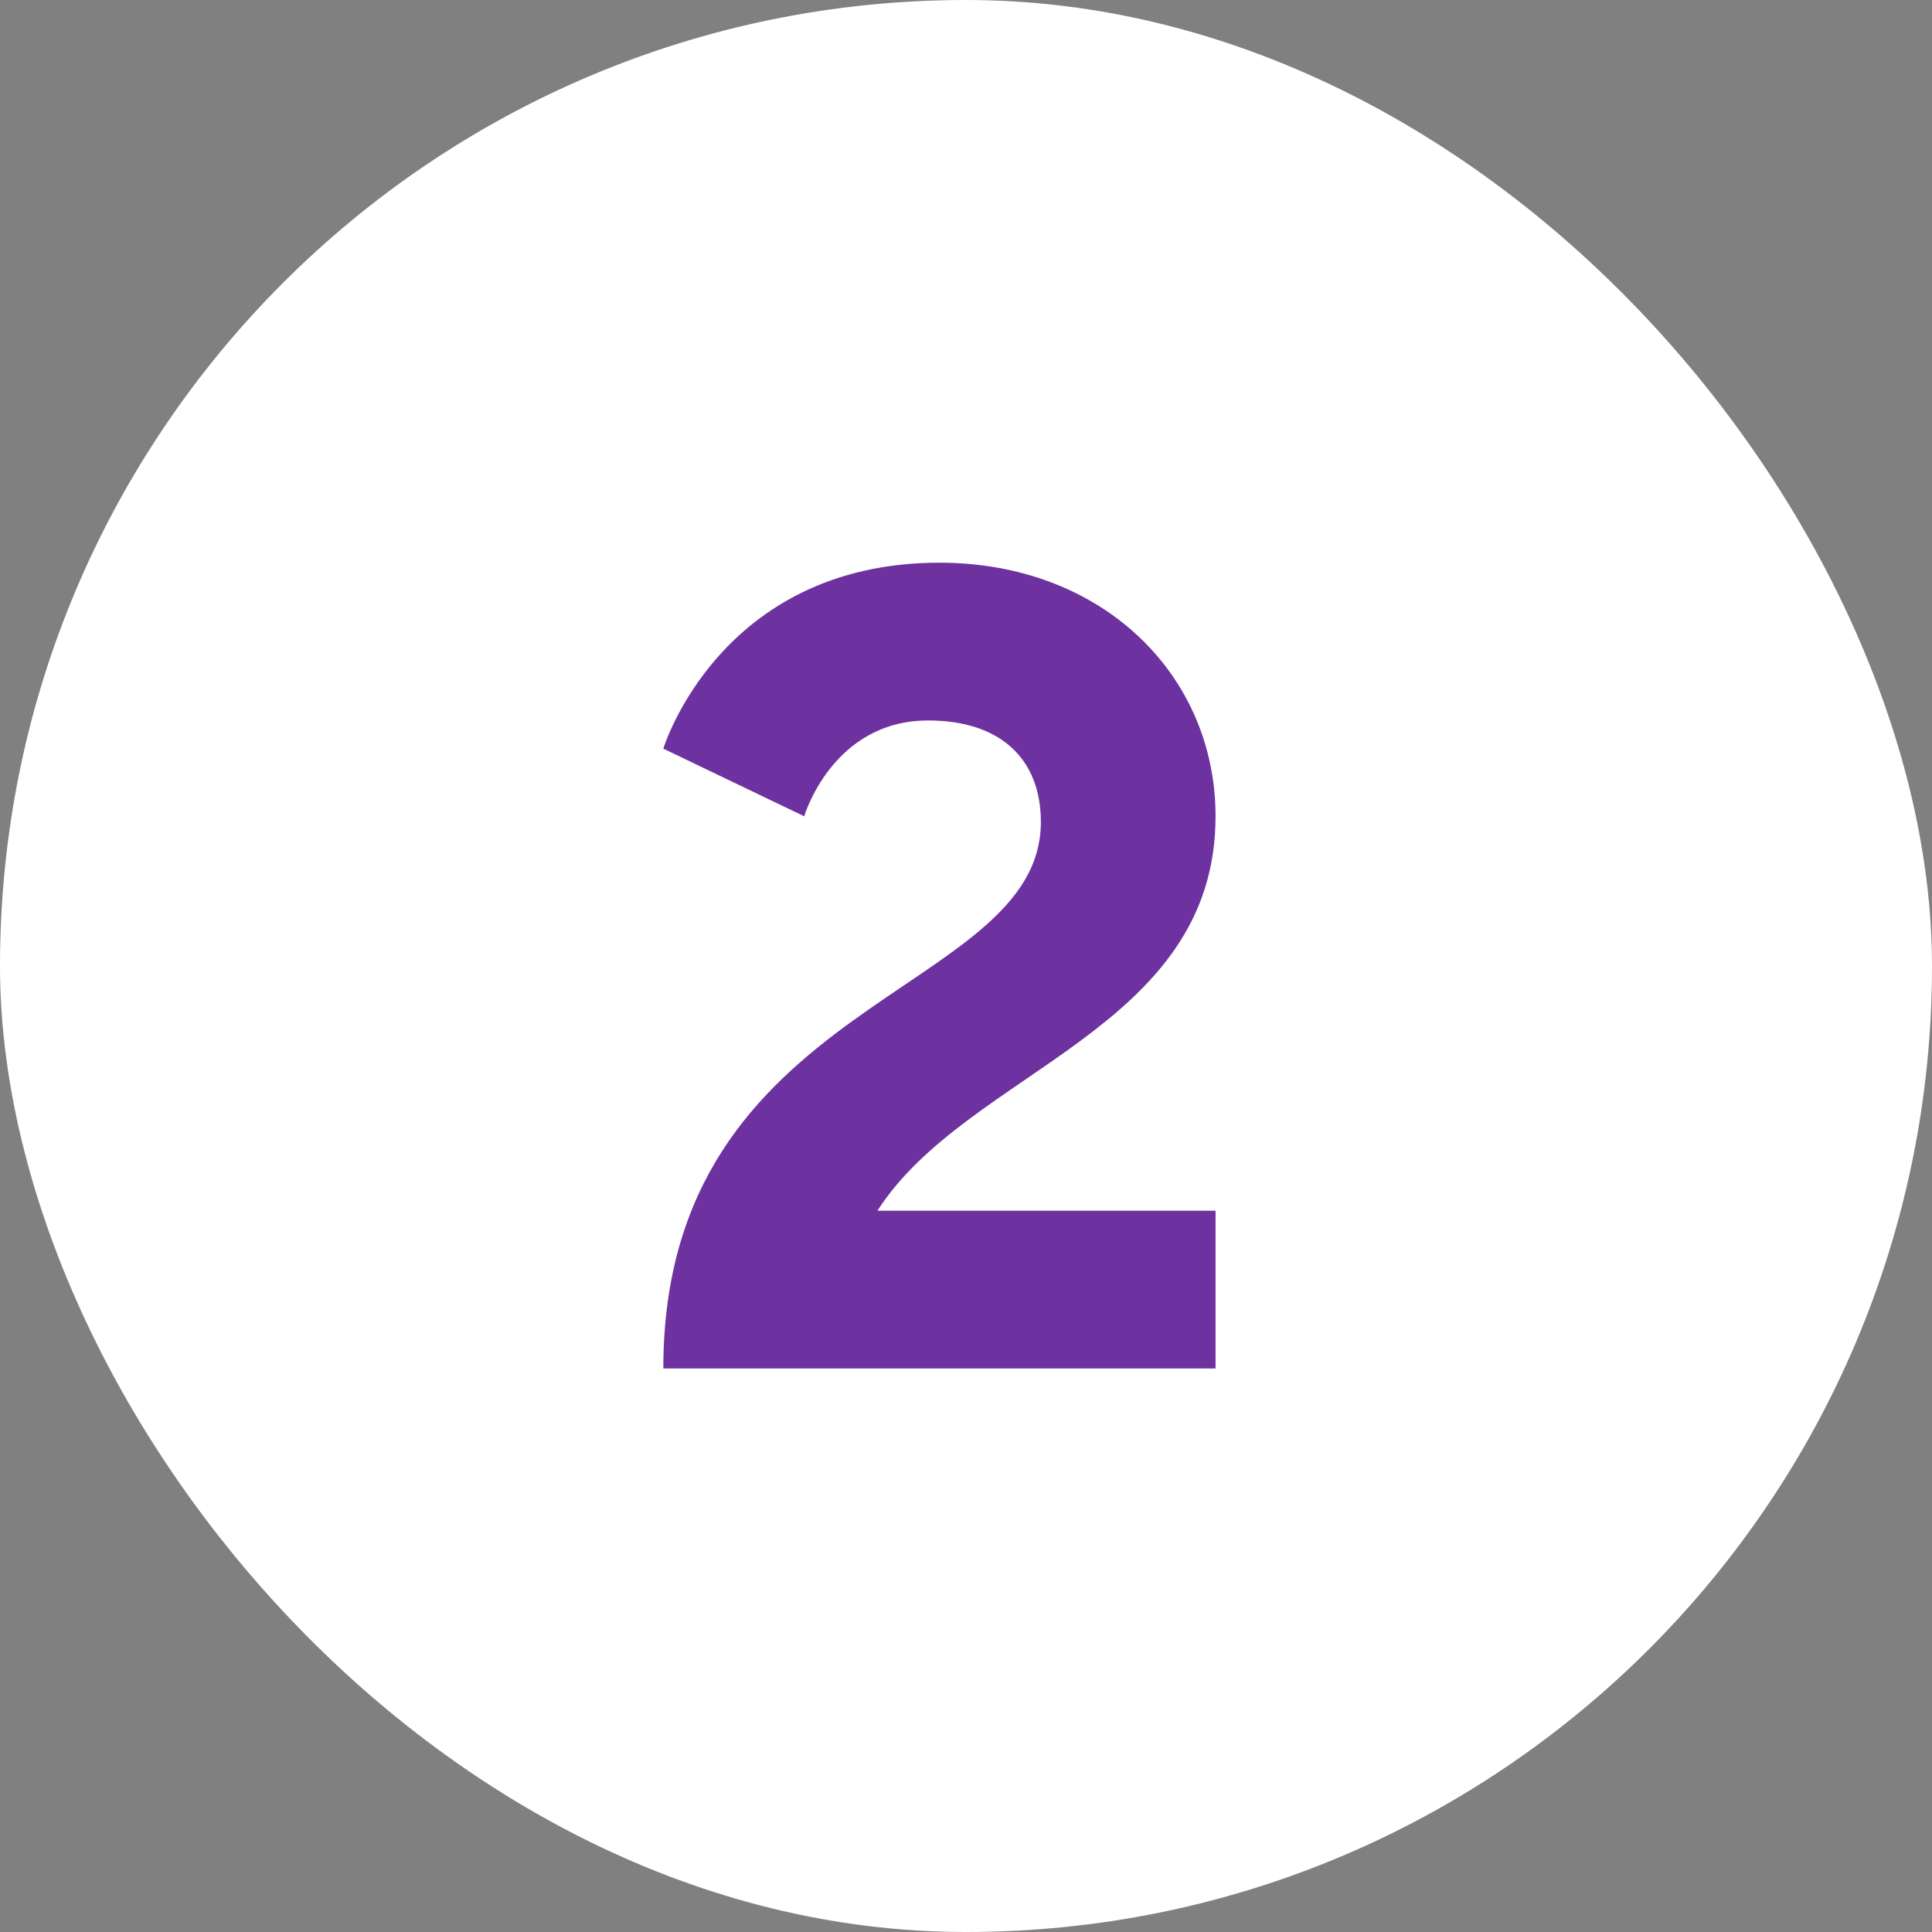 <svg width="48" height="48" viewBox="0 0 48 48" fill="none" xmlns="http://www.w3.org/2000/svg">
<rect x="0" y="0" width="48" height="48" fill="#808080" stroke="none"/>
<rect width="48" height="48" rx="24" fill="white"/>
<path d="M30.2 34H16.48C16.48 24.76 25.86 24.76 25.86 20.42C25.86 18.88 24.88 17.9 23.06 17.9C20.68 17.9 19.98 20.28 19.98 20.28L16.48 18.6C16.48 18.6 17.88 13.98 23.34 13.98C27.4 13.98 30.2 16.78 30.2 20.28C30.2 25.6 24.04 26.58 21.8 30.08H30.2V34Z" fill="#6E32A0"/>
</svg>
